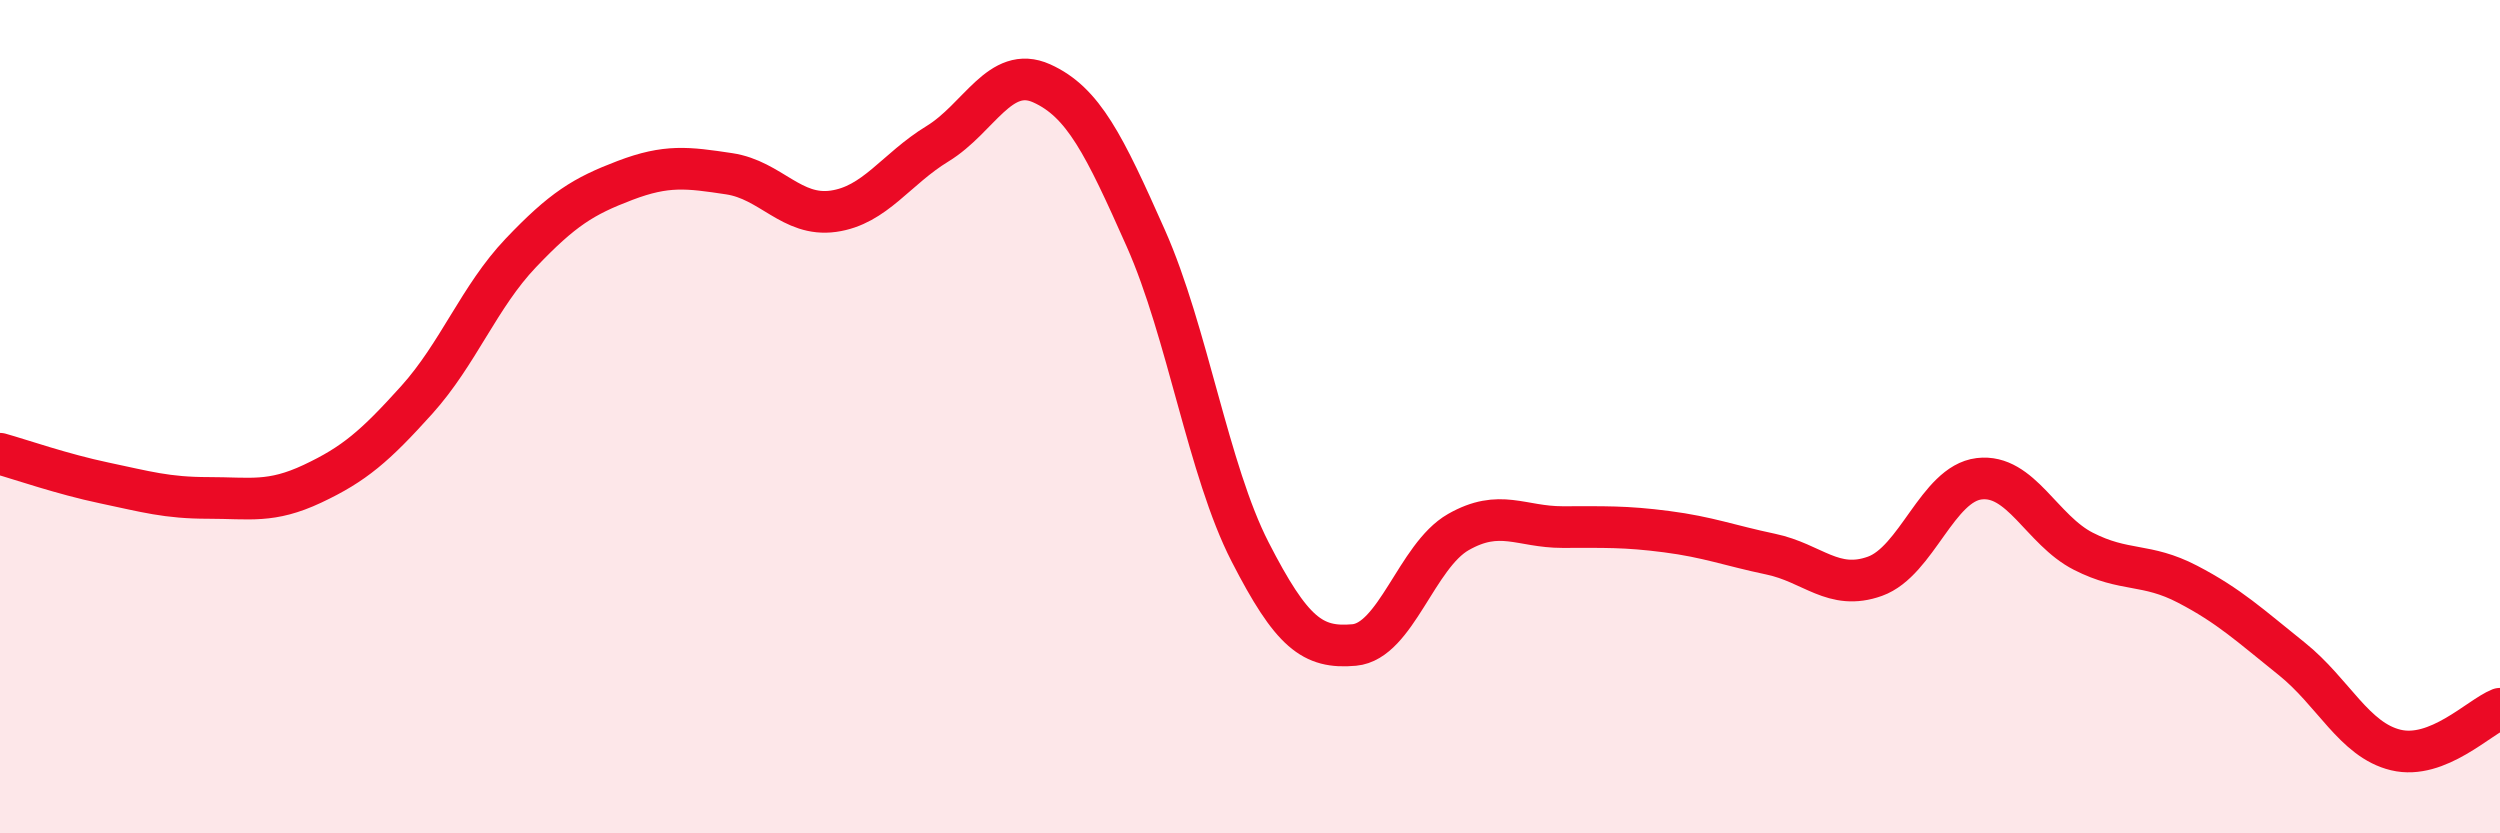 
    <svg width="60" height="20" viewBox="0 0 60 20" xmlns="http://www.w3.org/2000/svg">
      <path
        d="M 0,10.89 C 0.5,11.03 1.5,11.38 2.5,11.59 C 3.5,11.8 4,11.95 5,11.95 C 6,11.95 6.5,12.08 7.5,11.61 C 8.5,11.14 9,10.71 10,9.6 C 11,8.49 11.5,7.12 12.5,6.07 C 13.5,5.02 14,4.71 15,4.33 C 16,3.95 16.5,4.02 17.5,4.17 C 18.5,4.32 19,5.21 20,5.07 C 21,4.93 21.5,4.06 22.5,3.45 C 23.5,2.84 24,1.55 25,2 C 26,2.45 26.5,3.47 27.5,5.72 C 28.5,7.97 29,11.29 30,13.24 C 31,15.19 31.5,15.57 32.5,15.48 C 33.5,15.39 34,13.34 35,12.77 C 36,12.2 36.5,12.65 37.5,12.65 C 38.5,12.65 39,12.63 40,12.76 C 41,12.89 41.5,13.09 42.5,13.3 C 43.5,13.51 44,14.19 45,13.83 C 46,13.47 46.5,11.61 47.5,11.49 C 48.5,11.37 49,12.72 50,13.23 C 51,13.74 51.5,13.5 52.5,14.02 C 53.5,14.54 54,15.01 55,15.81 C 56,16.61 56.5,17.76 57.5,18 C 58.5,18.24 59.5,17.21 60,17.01L60 20L0 20Z"
        fill="#EB0A25"
        opacity="0.1"
        stroke-linecap="round"
        stroke-linejoin="round"
      />
      <path
        d="M 0,10.89 C 0.5,11.03 1.5,11.38 2.5,11.59 C 3.5,11.8 4,11.95 5,11.95 C 6,11.95 6.5,12.08 7.5,11.61 C 8.5,11.14 9,10.71 10,9.6 C 11,8.49 11.5,7.12 12.5,6.07 C 13.5,5.02 14,4.71 15,4.33 C 16,3.95 16.5,4.02 17.5,4.17 C 18.5,4.32 19,5.21 20,5.07 C 21,4.93 21.5,4.06 22.5,3.45 C 23.5,2.84 24,1.55 25,2 C 26,2.45 26.5,3.47 27.5,5.72 C 28.5,7.97 29,11.29 30,13.24 C 31,15.19 31.5,15.57 32.5,15.48 C 33.5,15.39 34,13.34 35,12.77 C 36,12.2 36.5,12.65 37.5,12.65 C 38.5,12.65 39,12.63 40,12.76 C 41,12.89 41.5,13.09 42.5,13.3 C 43.5,13.51 44,14.19 45,13.83 C 46,13.47 46.5,11.61 47.5,11.49 C 48.5,11.37 49,12.72 50,13.23 C 51,13.74 51.5,13.5 52.5,14.02 C 53.5,14.54 54,15.01 55,15.81 C 56,16.61 56.5,17.76 57.5,18 C 58.5,18.24 59.5,17.21 60,17.01"
        stroke="#EB0A25"
        stroke-width="1"
        fill="none"
        stroke-linecap="round"
        stroke-linejoin="round"
      />
    </svg>
  